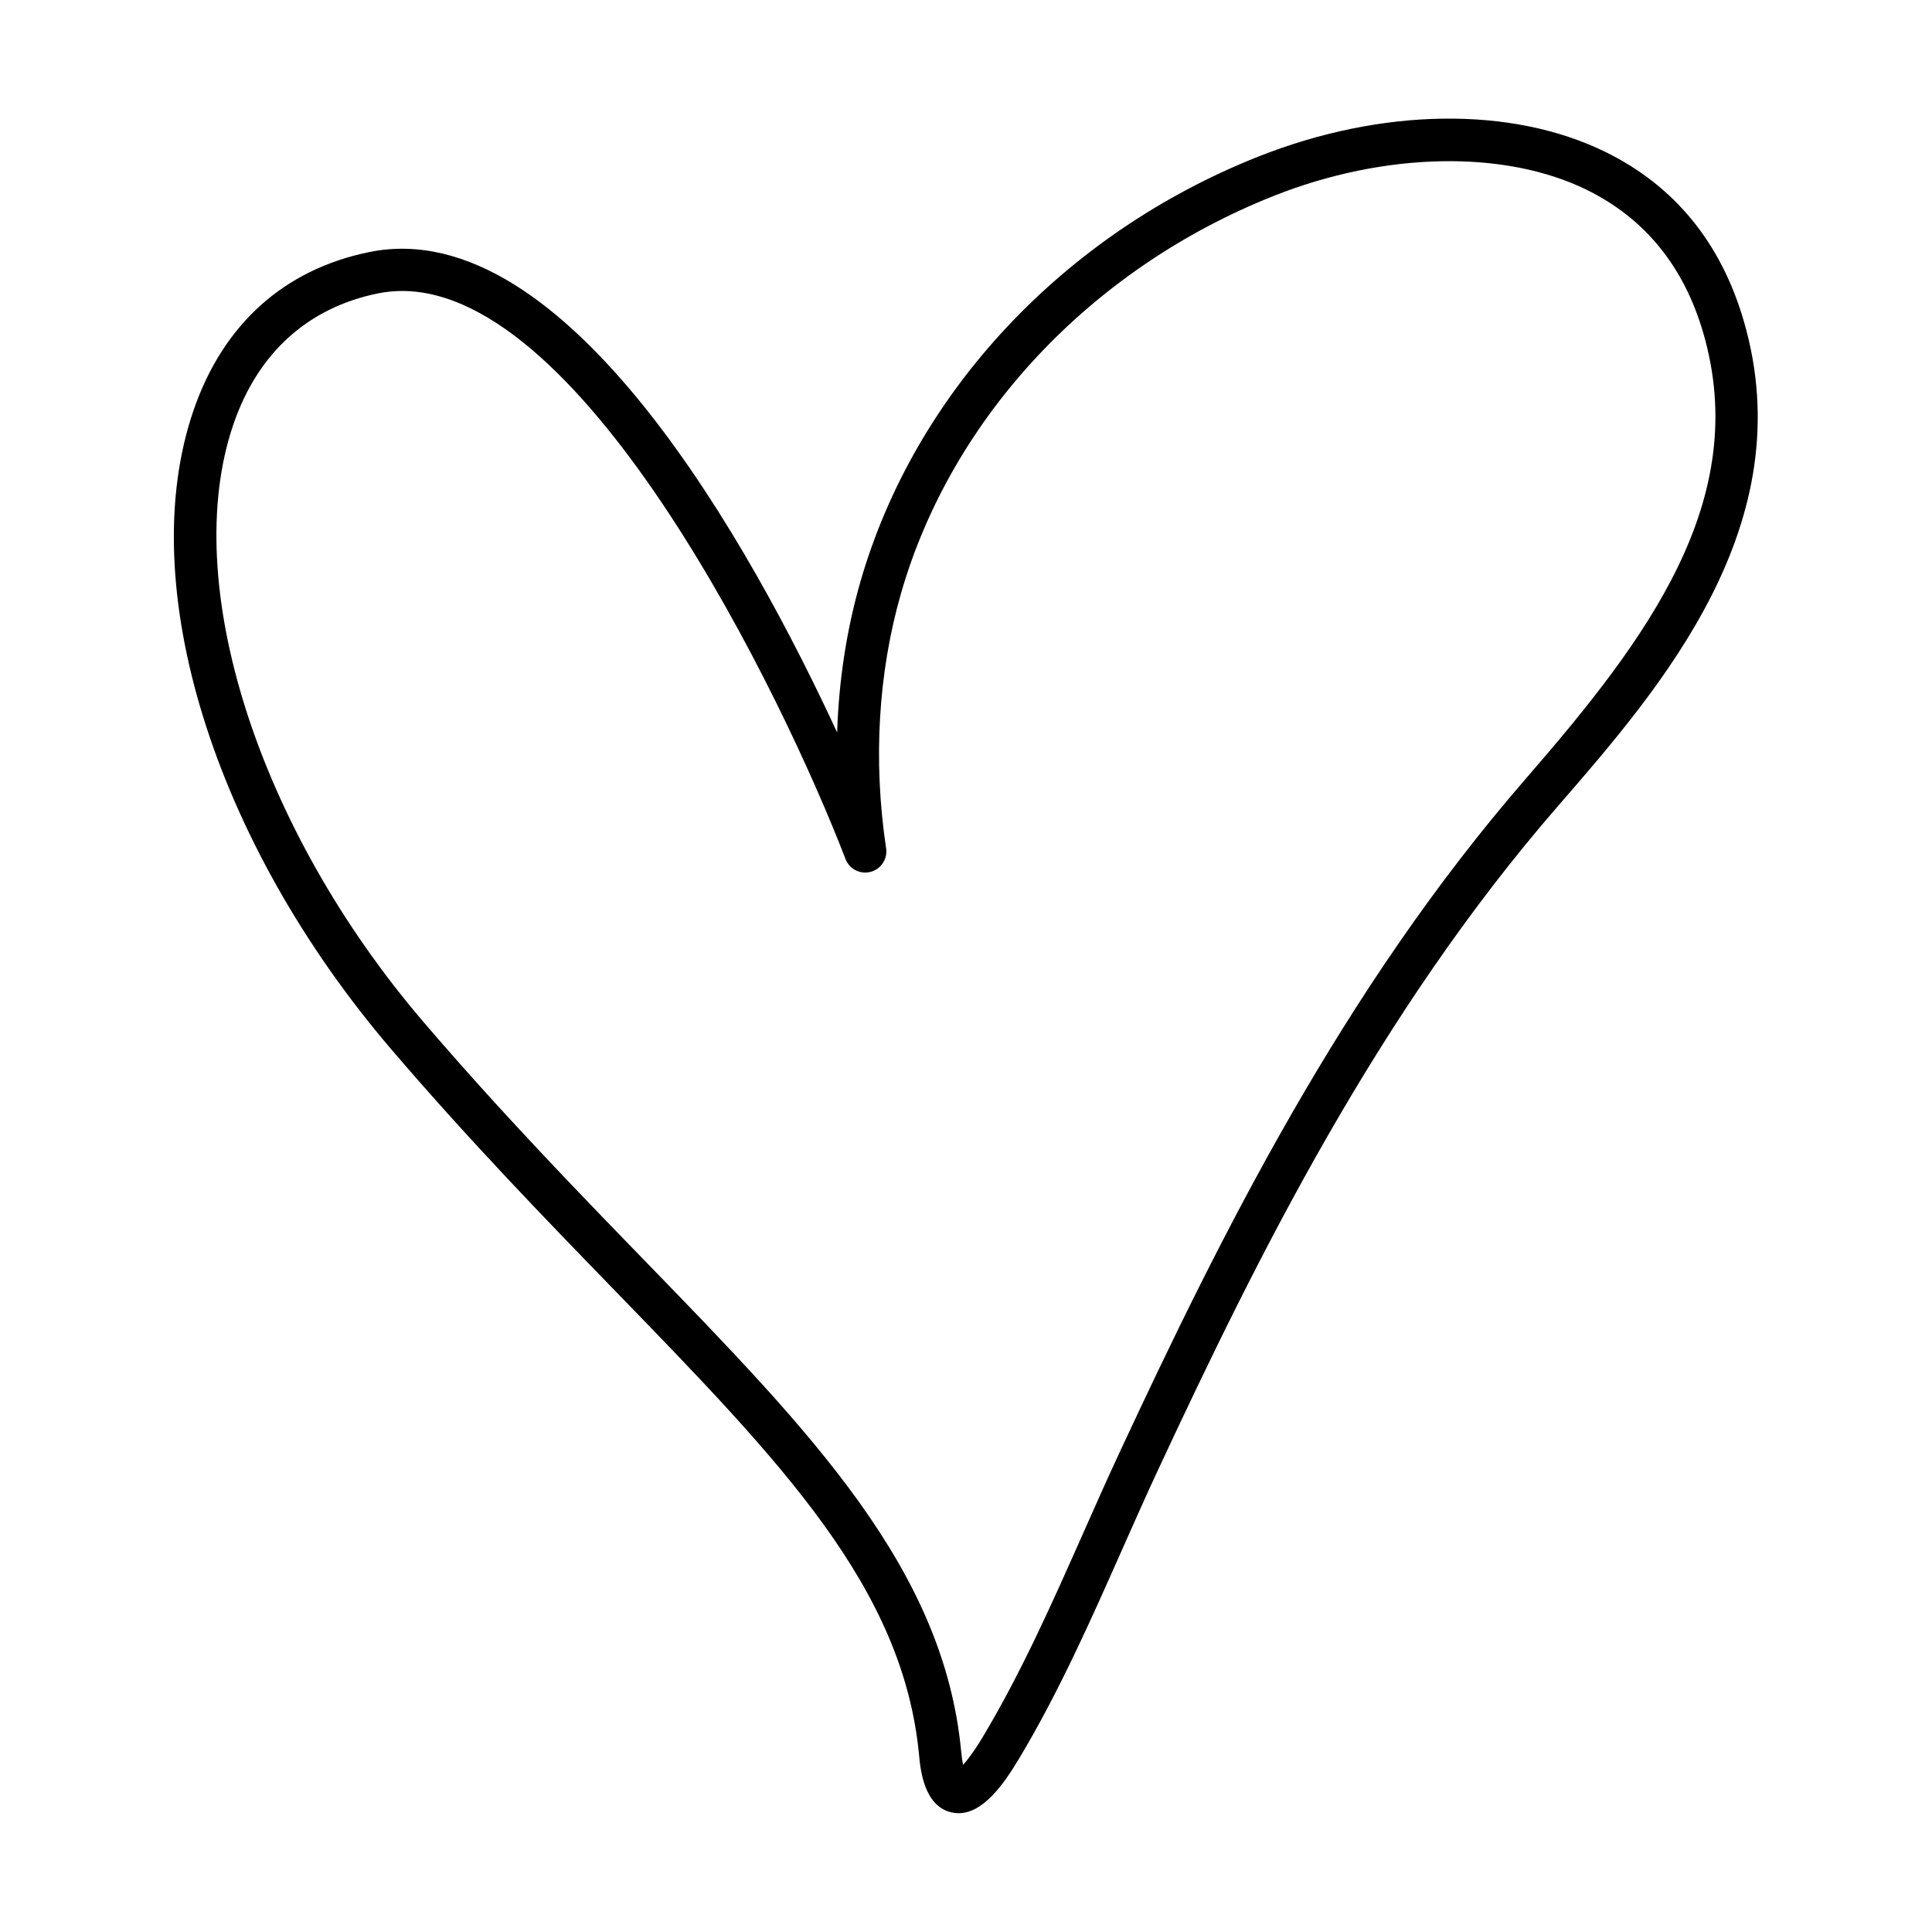 <?xml version="1.0" encoding="UTF-8"?>
<!-- Uploaded to: ICON Repo, www.iconrepo.com, Generator: ICON Repo Mixer Tools -->
<svg fill="#000000" width="800px" height="800px" version="1.1" viewBox="144 144 512 512" xmlns="http://www.w3.org/2000/svg">
 <path d="m569.37 184.23c-24.883-12.176-59.266-11.684-91.973 1.297-51.531 20.461-90.91 62.516-105.34 112.5-3.684 12.754-5.758 26.273-6.207 40.082-22.422-48.465-71.543-138-123.99-127.31-22.637 4.629-38.746 19.145-46.586 41.984-15.828 46.129 5.258 114.19 52.473 169.36 20.832 24.344 41.215 45.34 59.199 63.871 44.363 45.711 76.418 78.742 80.629 123.21 0.348 3.668 1.27 13.414 8.574 15.078 0.641 0.141 1.27 0.215 1.891 0.215 6.445 0 11.816-7.469 15.863-14.199 10.621-17.664 19.145-36.883 27.387-55.469 3.227-7.277 6.441-14.523 9.766-21.66 26.172-56.125 58.09-120.61 105.8-175.55 27.395-31.539 64.91-74.734 49.281-128.52-6.047-20.809-18.418-35.922-36.77-44.895zm-20.961 166.07c-48.664 56.027-81.004 121.33-107.5 178.15-3.356 7.199-6.602 14.516-9.855 21.855-8.105 18.273-16.484 37.172-26.746 54.234-2.219 3.695-3.914 5.883-5.082 7.16-0.184-0.875-0.363-2.027-0.504-3.543-4.586-48.379-39.516-84.371-83.742-129.94-17.867-18.41-38.121-39.285-58.727-63.359-44.027-51.438-64.746-116.6-50.387-158.44 6.477-18.875 19.699-30.859 38.234-34.652 2.148-0.438 4.301-0.652 6.469-0.652 48.676 0 100.86 107.27 117.5 150.54 1.031 2.668 3.902 4.133 6.656 3.398 2.762-0.727 4.531-3.422 4.106-6.242-3.484-23.184-2.109-46.594 3.981-67.684 13.477-46.68 50.383-86.008 98.719-105.2 29.379-11.664 61.16-12.301 82.918-1.645 15.398 7.531 25.812 20.305 30.941 37.965 12.859 44.258-14.887 81.098-46.984 118.05z"/>
</svg>